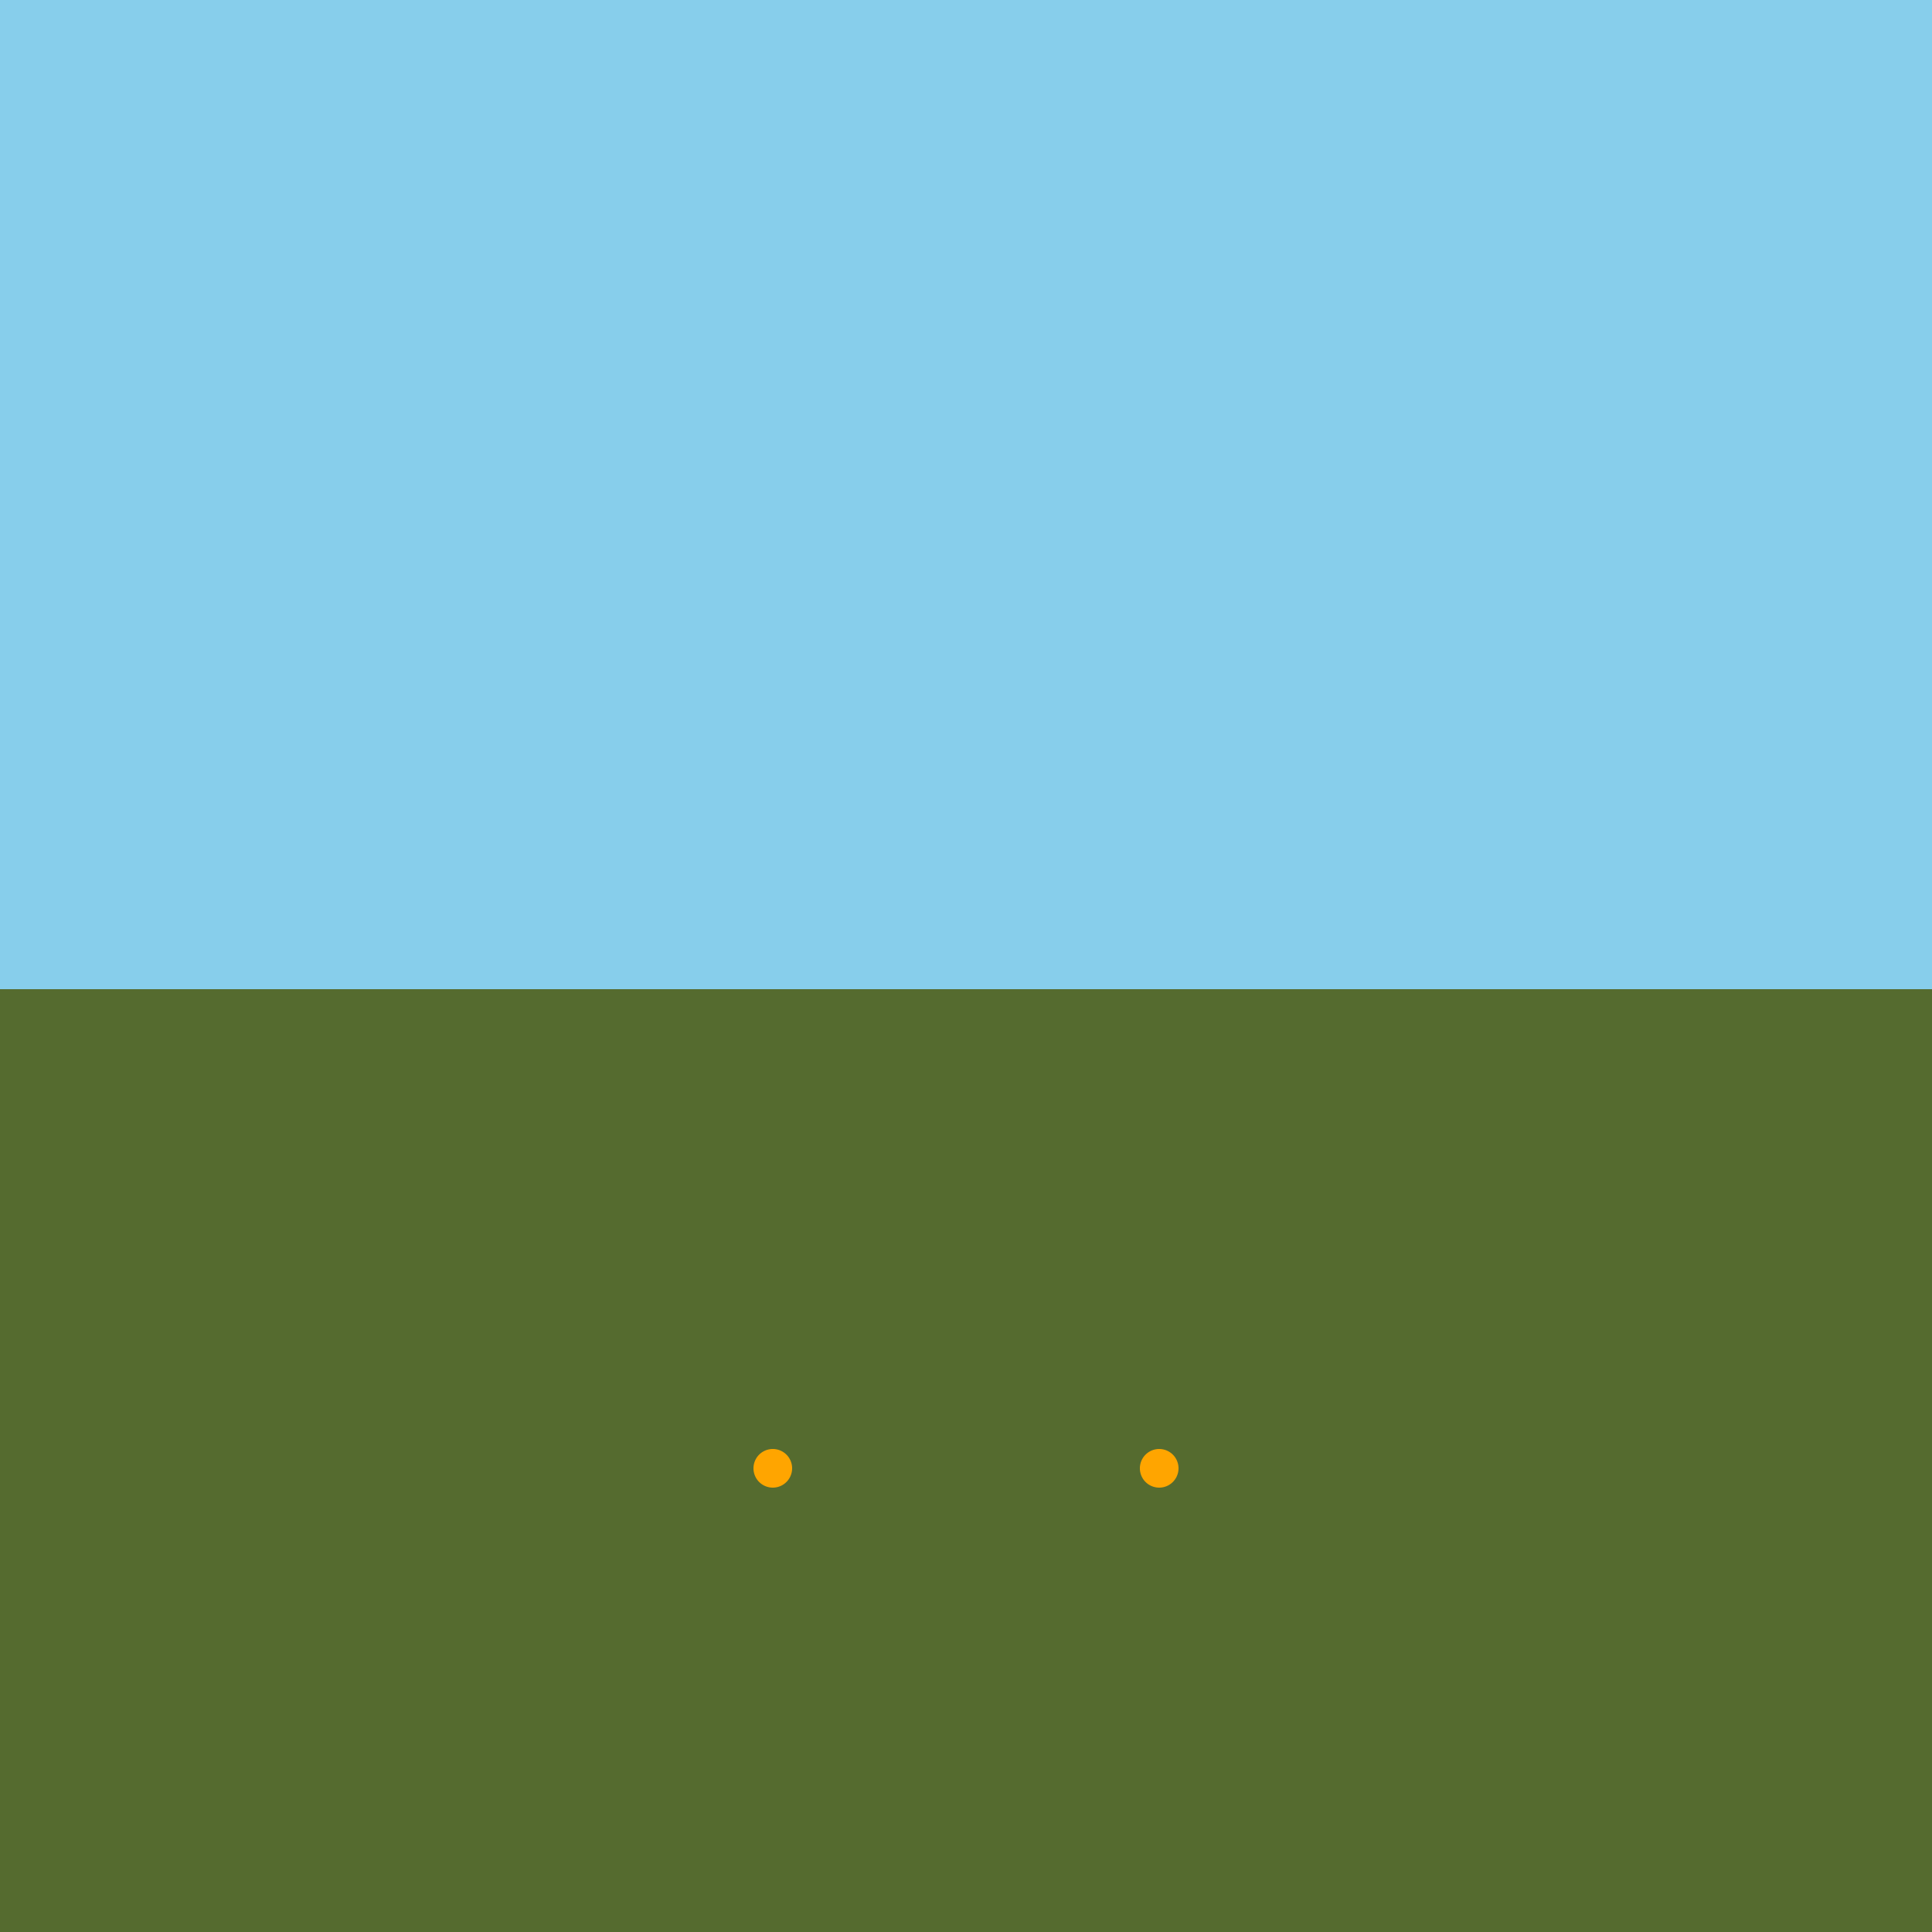 <!--

Generated by DrawGPT.
Free, open source, AI generated images in SVG, PNG, and HTML Canvas format.
https://drawgpt.ai

Created: 2024-02-02T03:46:20.778Z
Link: https://drawgpt.ai/prompt/159666/

-->
<svg xmlns="http://www.w3.org/2000/svg" xmlns:xlink="http://www.w3.org/1999/xlink" width="500" height="500"><defs/><g><rect fill="#87CEEB" stroke="none" x="0" y="0" width="512" height="256"/><rect fill="#556B2F" stroke="none" x="0" y="256" width="512" height="256"/><path fill="#FFA500" stroke="none" paint-order="stroke fill markers" d=" M 205 380 A 5 5 0 1 1 205 379.995 L 305 380 A 5 5 0 1 1 305 379.995"/></g></svg>